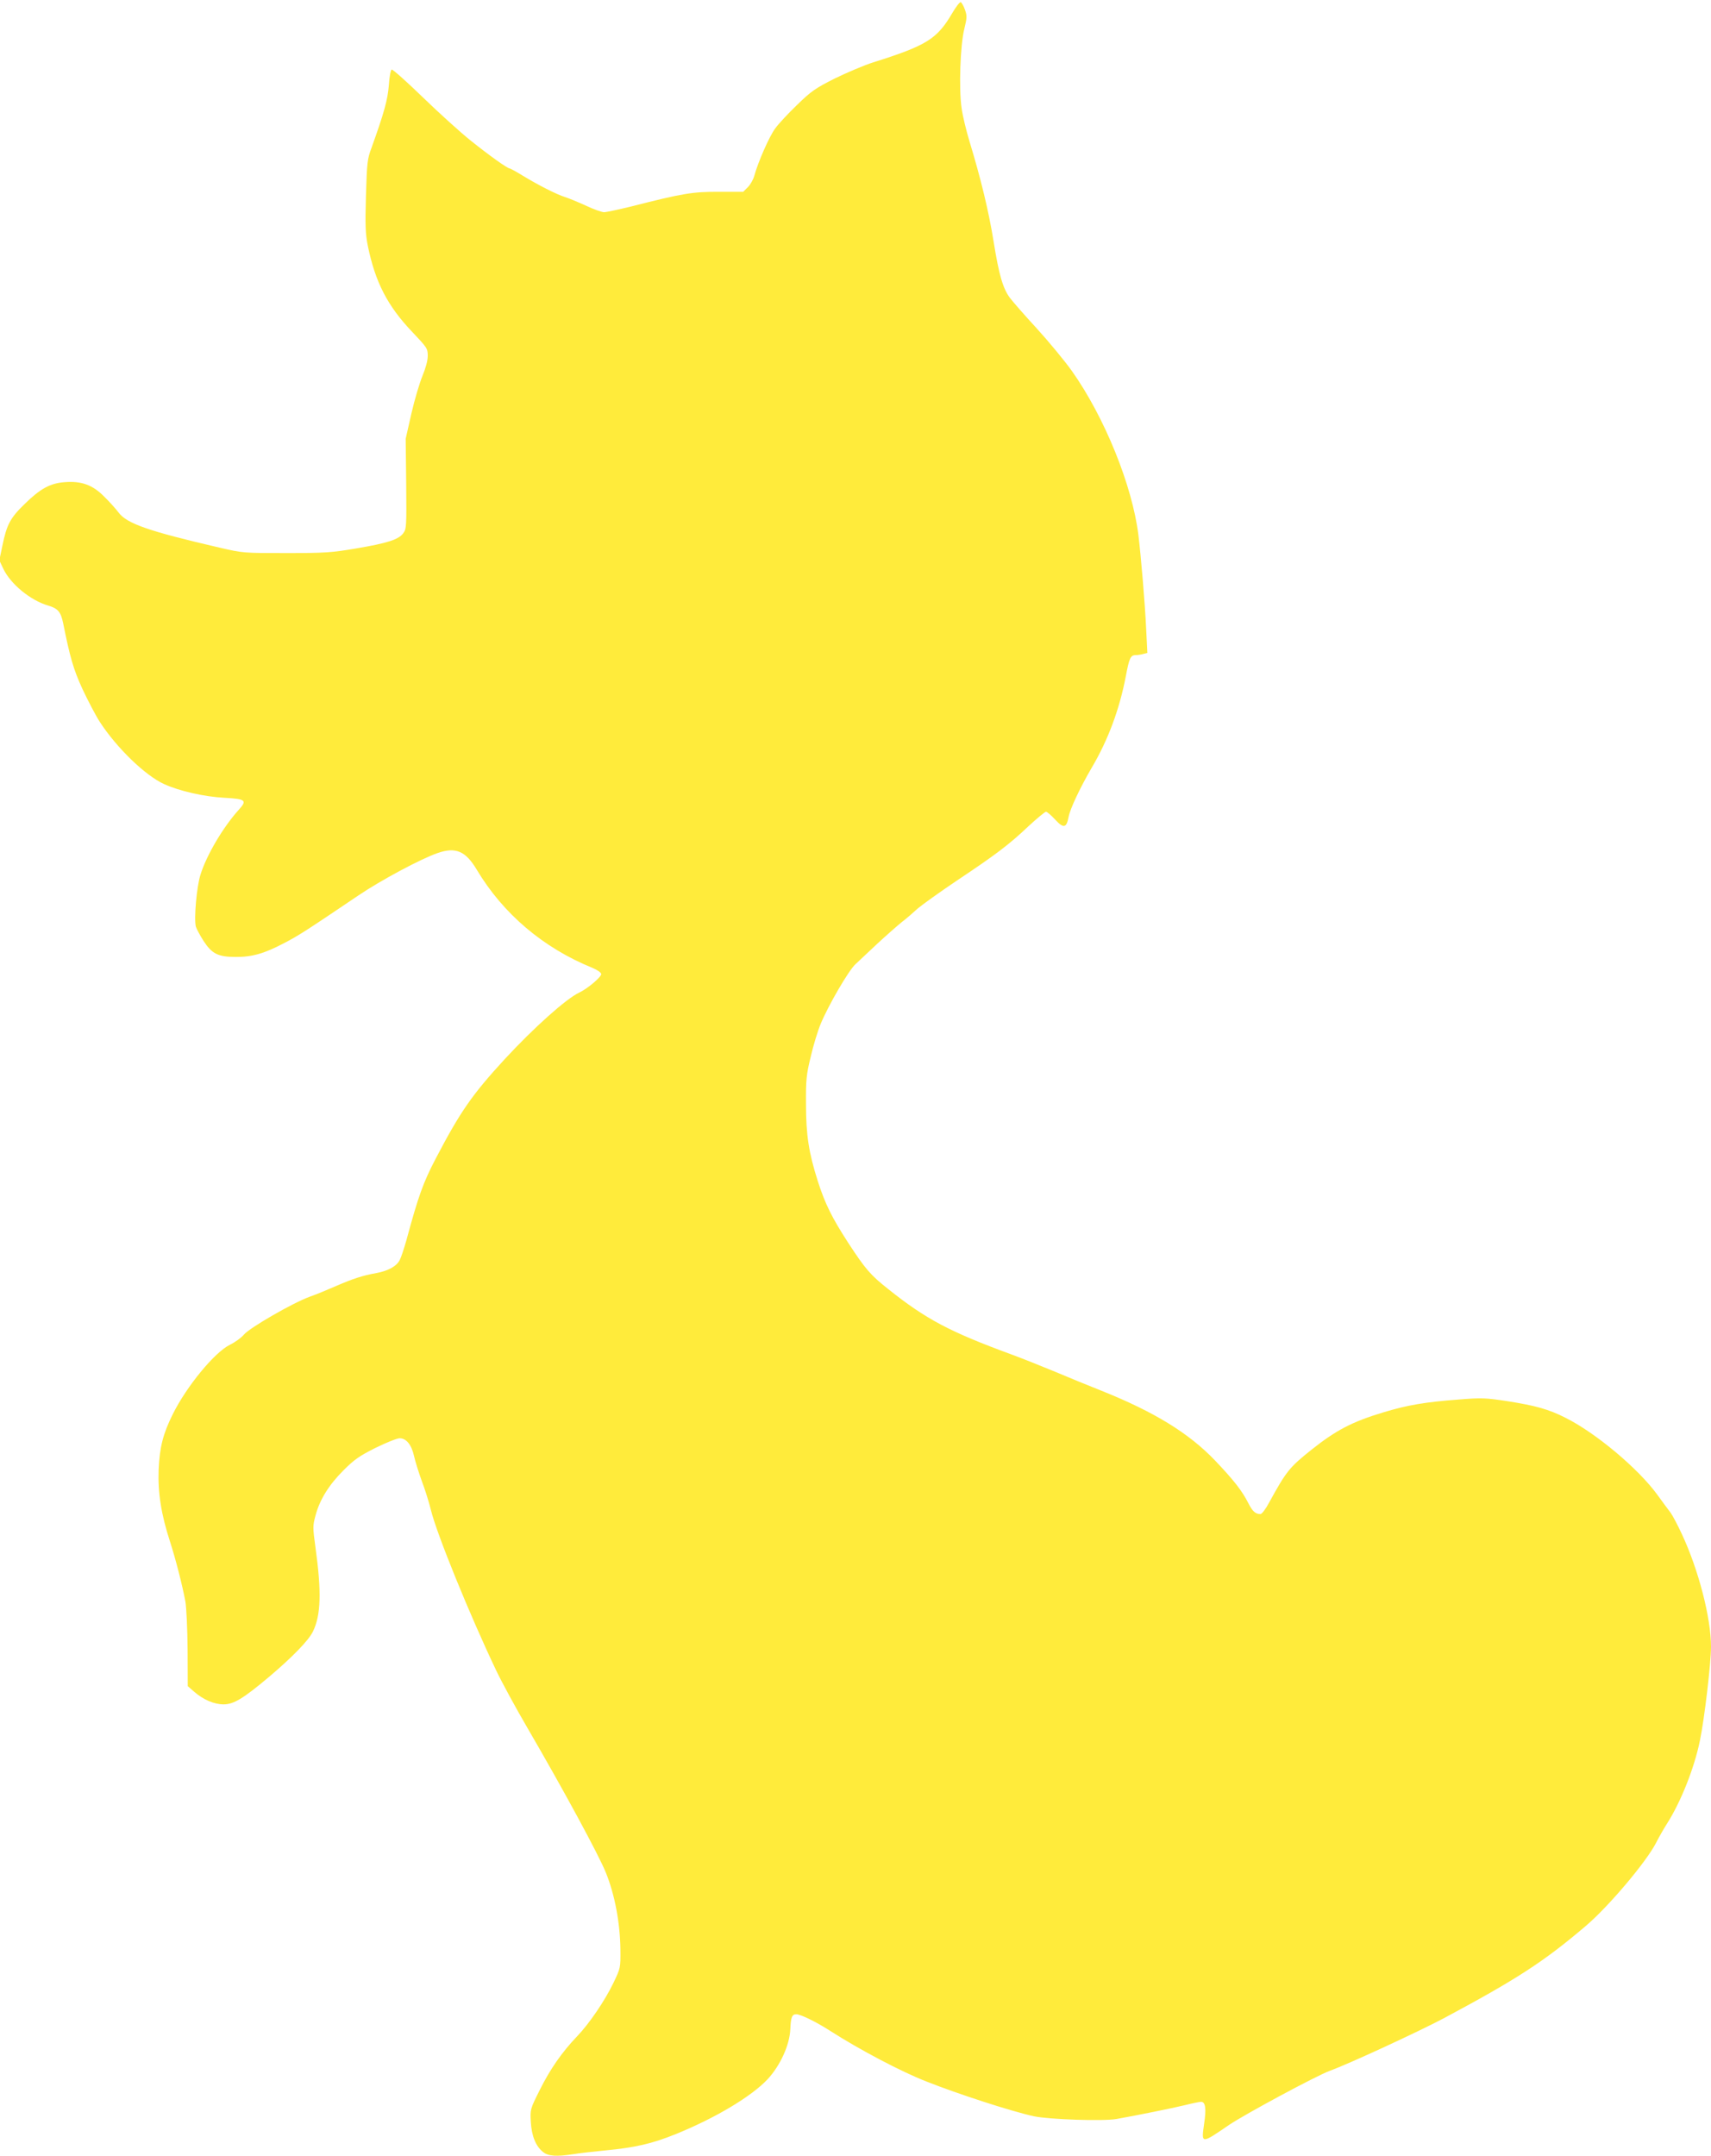 <?xml version="1.0" standalone="no"?>
<!DOCTYPE svg PUBLIC "-//W3C//DTD SVG 20010904//EN"
 "http://www.w3.org/TR/2001/REC-SVG-20010904/DTD/svg10.dtd">
<svg version="1.0" xmlns="http://www.w3.org/2000/svg"
 width="1016pt" height="1280pt" viewBox="0 0 1016 1280"
 preserveAspectRatio="xMidYMid meet">
<g transform="translate(0,1280) scale(0.1,-0.1)"
fill="#ffeb3b" stroke="none">
<path d="M5655 12723 c-90 -154 -151 -193 -469 -293 -54 -17 -157 -61 -229
-96 -115 -58 -140 -75 -224 -157 -52 -50 -111 -113 -130 -140 -35 -47 -102
-200 -124 -281 -6 -22 -23 -52 -38 -67 l-28 -28 -144 0 c-155 1 -215 -9 -517
-86 -78 -19 -152 -35 -165 -35 -13 0 -62 17 -108 39 -46 21 -102 44 -124 51
-51 16 -159 71 -251 127 -39 24 -74 43 -78 43 -13 0 -121 77 -232 166 -60 48
-187 163 -283 256 -96 93 -179 167 -185 165 -6 -2 -14 -43 -17 -93 -7 -87 -28
-163 -103 -372 -25 -66 -27 -89 -33 -285 -5 -177 -3 -226 11 -296 44 -216 117
-358 264 -512 88 -93 92 -98 92 -142 0 -28 -12 -72 -31 -118 -17 -41 -47 -141
-66 -224 l-34 -150 3 -267 c2 -256 2 -268 -18 -295 -28 -37 -93 -58 -282 -90
-142 -24 -182 -27 -412 -27 -252 0 -257 0 -395 32 -423 98 -552 143 -601 209
-16 21 -54 64 -86 95 -68 69 -135 93 -234 85 -86 -6 -145 -39 -236 -128 -88
-85 -108 -124 -134 -250 l-18 -86 23 -49 c43 -91 161 -189 268 -220 57 -17 74
-37 88 -104 41 -205 61 -274 115 -392 33 -70 79 -158 103 -195 101 -155 269
-317 380 -368 91 -42 241 -76 360 -82 126 -7 136 -15 85 -71 -93 -103 -192
-270 -228 -387 -22 -71 -39 -259 -27 -307 4 -13 24 -51 45 -84 50 -77 86 -96
191 -96 97 -1 170 20 286 81 87 45 126 70 443 284 133 90 370 217 471 252 107
37 166 12 232 -99 156 -261 394 -464 687 -583 29 -12 52 -28 52 -37 0 -18 -82
-87 -131 -110 -77 -36 -269 -208 -442 -395 -193 -210 -263 -310 -410 -591 -74
-142 -102 -219 -174 -485 -14 -49 -31 -101 -39 -116 -19 -38 -69 -65 -139 -78
-83 -15 -140 -34 -237 -76 -46 -20 -117 -50 -160 -65 -101 -37 -356 -184 -390
-225 -15 -18 -52 -45 -83 -60 -90 -44 -256 -245 -339 -412 -58 -117 -78 -195
-84 -330 -5 -137 15 -265 68 -428 33 -102 73 -258 91 -355 6 -36 12 -163 13
-284 l1 -218 38 -33 c55 -48 119 -75 175 -75 59 0 116 34 267 161 140 118 238
219 263 271 48 98 52 236 15 502 -16 117 -16 127 1 189 25 93 79 180 166 267
63 63 94 85 190 133 63 31 128 57 143 57 40 0 71 -39 86 -107 7 -32 28 -98 46
-148 19 -49 43 -127 54 -172 35 -143 232 -626 388 -953 33 -69 116 -222 185
-340 212 -364 424 -755 466 -860 53 -132 84 -297 86 -455 1 -110 1 -110 -41
-198 -52 -108 -144 -243 -217 -319 -89 -93 -160 -195 -221 -318 -57 -114 -57
-114 -53 -190 5 -84 30 -145 74 -179 30 -24 80 -27 178 -12 34 6 117 15 186
22 181 17 282 40 427 99 235 96 445 222 541 324 75 81 131 203 135 298 3 70
10 88 35 88 26 0 118 -45 202 -99 178 -114 422 -242 570 -300 192 -76 507
-178 640 -207 91 -19 411 -30 490 -16 128 23 331 64 405 82 44 11 88 20 97 20
26 0 32 -40 18 -131 -17 -120 -18 -120 147 -7 96 65 522 294 599 322 113 41
522 230 679 313 433 232 592 335 840 546 136 115 363 384 420 497 15 30 43 79
62 109 83 129 164 333 197 495 27 129 66 460 66 559 0 170 -74 457 -174 670
-25 54 -55 110 -66 125 -12 15 -47 63 -79 107 -112 154 -365 367 -546 457 -98
50 -178 72 -343 98 -131 20 -155 21 -290 10 -200 -15 -305 -33 -447 -76 -186
-56 -281 -106 -426 -221 -133 -106 -151 -129 -253 -315 -20 -38 -43 -68 -51
-68 -30 0 -47 15 -72 64 -38 75 -86 136 -198 254 -156 163 -362 289 -674 414
-69 27 -193 78 -276 113 -82 34 -200 81 -260 103 -365 134 -507 209 -731 388
-106 84 -135 118 -237 274 -97 150 -137 230 -181 367 -53 167 -70 272 -70 458
-1 142 2 174 28 280 15 66 42 154 59 195 45 109 166 318 207 355 19 18 78 73
130 122 52 48 118 106 145 128 28 21 70 58 95 81 26 22 129 96 230 164 231
154 311 214 427 324 51 47 98 86 104 86 7 0 31 -21 55 -47 49 -53 67 -50 79
15 9 49 68 174 138 294 97 164 165 348 202 542 20 107 28 126 58 126 12 0 33
3 46 7 l24 6 -7 141 c-7 153 -31 435 -46 558 -36 294 -201 701 -395 975 -42
59 -136 173 -208 252 -73 79 -144 161 -160 182 -42 57 -65 136 -97 335 -29
181 -77 377 -143 594 -19 63 -41 152 -47 198 -17 115 -8 375 16 470 16 66 17
77 4 114 -8 23 -20 43 -25 45 -6 2 -28 -27 -50 -64z"/>
</g>
</svg>
